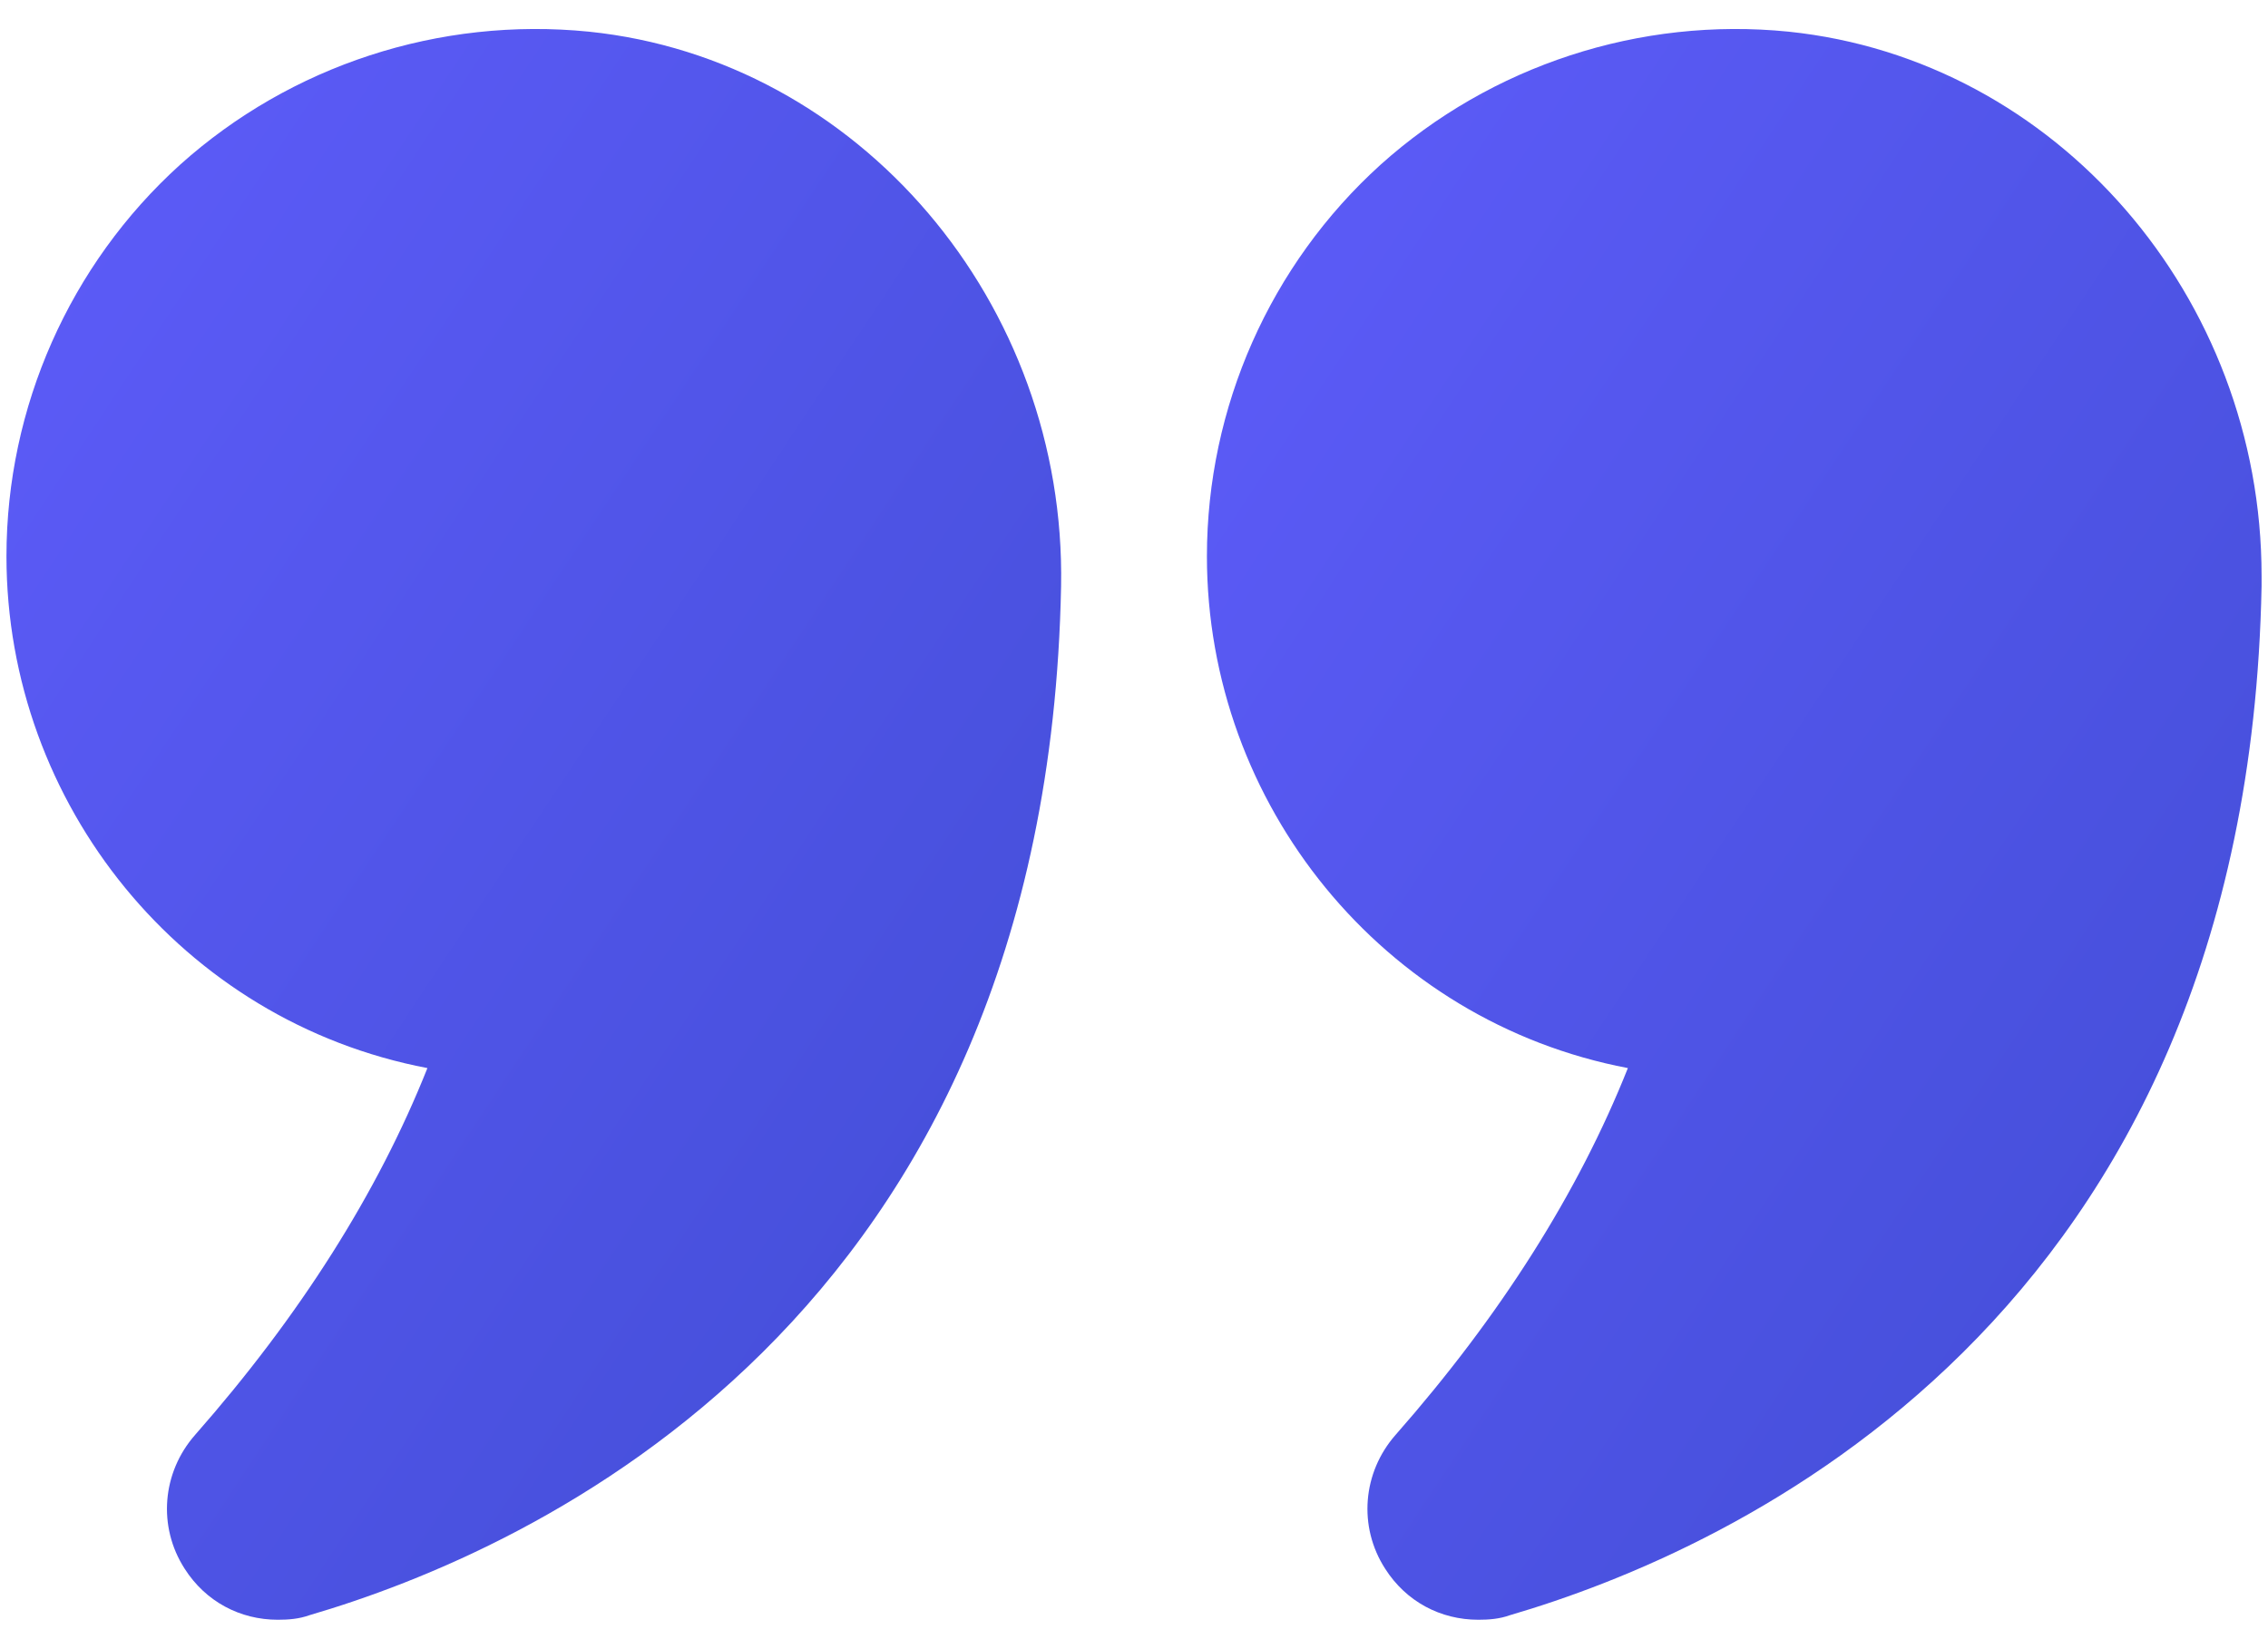 <svg width="66" height="48" viewBox="0 0 66 48" fill="none" xmlns="http://www.w3.org/2000/svg">
<g clip-path="url(#clip0_264_836)">
<path d="M12.438 31.087C10.994 34.719 8.719 38.306 5.678 41.763C4.716 42.856 4.584 44.431 5.372 45.656C5.984 46.619 6.991 47.144 8.084 47.144C8.391 47.144 8.697 47.122 9.003 47.012C15.434 45.131 30.463 38.459 30.878 17.066C31.031 8.819 24.994 1.731 17.141 0.922C12.787 0.484 8.456 1.906 5.241 4.794C2.025 7.703 0.188 11.859 0.188 16.191C0.188 23.409 5.306 29.731 12.438 31.087Z" fill="url(#paint0_linear_264_836)"/>
<path d="M52.053 0.922C47.722 0.484 43.391 1.906 40.175 4.794C36.96 7.703 35.122 11.859 35.122 16.191C35.122 23.409 40.241 29.731 47.372 31.087C45.928 34.719 43.653 38.306 40.613 41.762C39.65 42.856 39.519 44.431 40.307 45.656C40.919 46.619 41.925 47.144 43.019 47.144C43.325 47.144 43.632 47.122 43.938 47.012C50.369 45.131 65.397 38.459 65.813 17.066V16.759C65.813 8.644 59.841 1.731 52.053 0.922Z" fill="url(#paint1_linear_264_836)"/>
</g>
<defs>
<linearGradient id="paint0_linear_264_836" x1="0.188" y1="0.844" x2="42.833" y2="29.115" gradientUnits="userSpaceOnUse">
<stop stop-color="#5E5CFA"/>
<stop offset="1" stop-color="#414DD4"/>
</linearGradient>
<linearGradient id="paint1_linear_264_836" x1="35.122" y1="0.844" x2="77.766" y2="29.111" gradientUnits="userSpaceOnUse">
<stop stop-color="#5E5CFA"/>
<stop offset="1" stop-color="#414DD4"/>
</linearGradient>
<clipPath id="clip0_264_836">
<rect width="66" height="48" fill="white"/>
</clipPath>
</defs>
</svg>
